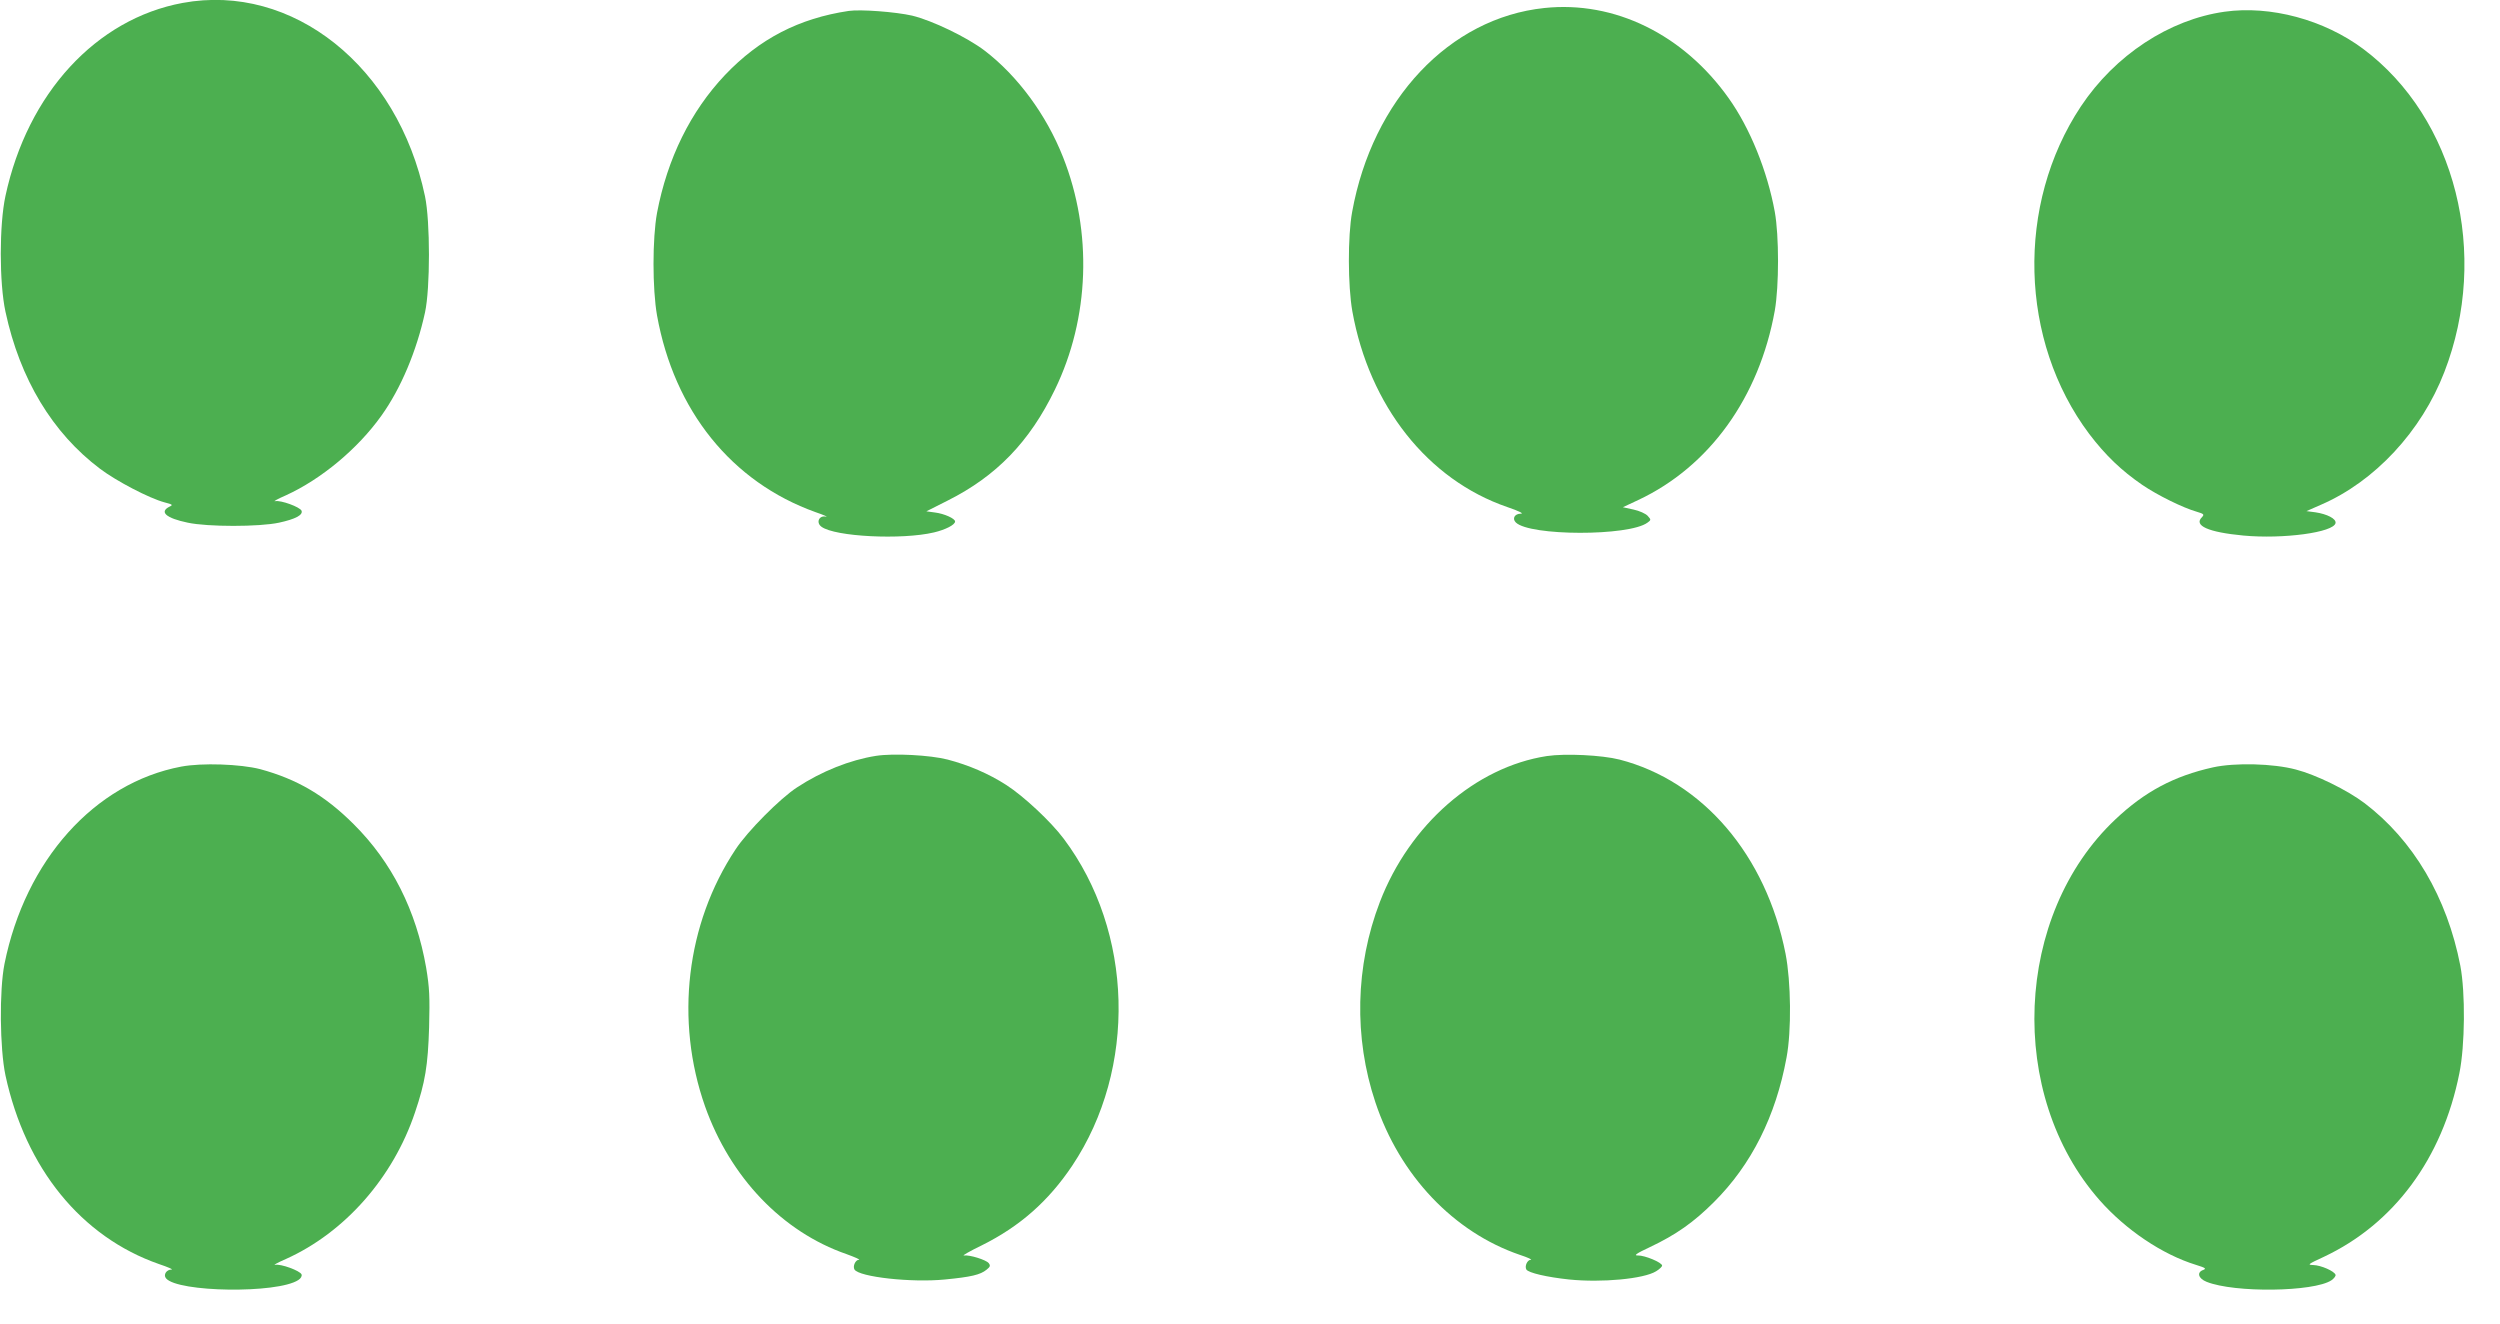 <?xml version="1.0" standalone="no"?>
<!DOCTYPE svg PUBLIC "-//W3C//DTD SVG 20010904//EN"
 "http://www.w3.org/TR/2001/REC-SVG-20010904/DTD/svg10.dtd">
<svg version="1.0" xmlns="http://www.w3.org/2000/svg"
 width="1280pt" height="678pt" viewBox="0 0 1280 678"
 preserveAspectRatio="xMidYMid meet">
<g transform="translate(0,678) scale(0.1,-0.1)"
fill="#4caf50" stroke="none">
<path d="M935 6765 c-443 -82 -794 -463 -907 -988 -32 -147 -32 -446 0 -593
74 -345 241 -621 484 -804 85 -64 252 -151 330 -172 42 -11 45 -13 26 -22 -54
-27 -18 -59 93 -82 101 -22 367 -22 468 0 83 18 123 39 115 61 -8 19 -106 55
-135 49 -13 -3 11 11 55 30 180 82 368 238 489 408 100 140 180 331 223 528
27 123 27 467 0 595 -139 664 -678 1094 -1241 990z"/>
<path d="M7907 6739 c-486 -51 -880 -469 -984 -1044 -23 -125 -22 -378 1 -509
87 -484 386 -862 793 -1002 59 -20 87 -34 70 -34 -32 0 -46 -25 -26 -45 71
-70 579 -71 674 -1 19 14 19 15 1 35 -10 11 -43 26 -72 32 l-55 12 79 37 c364
171 619 525 699 970 22 127 22 382 0 505 -38 209 -127 429 -236 582 -232 327
-585 500 -944 462z"/>
<path d="M4345 6724 c-254 -38 -456 -142 -633 -328 -176 -186 -295 -427 -348
-706 -24 -131 -24 -389 0 -525 88 -488 382 -853 811 -1007 44 -15 68 -26 53
-23 -35 7 -51 -31 -22 -52 69 -51 411 -68 576 -29 59 14 108 39 108 56 0 15
-55 40 -103 46 l-44 6 109 55 c249 125 419 300 549 568 178 366 193 808 42
1190 -86 218 -233 417 -402 546 -91 69 -268 154 -371 179 -83 19 -264 33 -325
24z"/>
<path d="M11390 6720 c-284 -40 -561 -222 -736 -485 -333 -502 -315 -1200 43
-1677 83 -109 164 -187 272 -261 78 -53 208 -117 278 -137 37 -11 40 -14 27
-28 -44 -43 32 -77 212 -94 204 -19 463 16 472 64 4 22 -43 46 -103 55 l-46 6
75 33 c275 119 514 376 631 679 234 604 58 1301 -416 1655 -200 149 -474 223
-709 190z"/>
<path d="M4485 2910 c-133 -21 -279 -79 -405 -162 -86 -56 -253 -224 -314
-317 -253 -381 -311 -876 -156 -1316 129 -363 395 -642 724 -756 44 -16 73
-29 64 -29 -18 0 -33 -33 -23 -50 24 -38 290 -68 463 -51 134 13 181 24 213
50 19 15 21 21 11 34 -14 17 -98 43 -127 39 -11 -2 30 22 92 52 195 97 341
226 463 408 332 497 314 1198 -44 1674 -65 87 -205 218 -294 275 -90 58 -193
102 -300 130 -89 23 -277 33 -367 19z"/>
<path d="M7920 2909 c-365 -56 -703 -351 -855 -747 -126 -328 -134 -694 -23
-1026 125 -375 401 -665 740 -781 40 -13 65 -25 56 -25 -18 0 -33 -33 -23 -50
11 -17 105 -39 219 -51 167 -17 382 3 445 42 17 10 31 24 31 29 0 16 -89 53
-124 52 -23 -1 -9 10 62 43 133 63 224 127 327 230 192 191 317 440 372 740
26 137 23 389 -5 532 -100 505 -424 884 -850 994 -91 23 -277 32 -372 18z"/>
<path d="M928 2855 c-444 -84 -798 -479 -905 -1010 -27 -136 -24 -434 5 -571
103 -476 388 -827 786 -966 45 -15 74 -28 65 -28 -27 0 -44 -27 -29 -45 60
-72 569 -79 677 -9 13 8 20 20 17 29 -8 19 -106 55 -135 49 -13 -3 11 11 55
30 302 136 549 417 661 751 52 154 66 239 72 435 4 158 2 202 -15 305 -51 294
-176 541 -371 735 -148 148 -291 231 -479 282 -101 26 -298 33 -404 13z"/>
<path d="M11330 2851 c-198 -44 -349 -124 -499 -266 -519 -489 -557 -1410 -81
-1950 134 -152 321 -278 493 -331 48 -15 55 -19 38 -26 -35 -12 -26 -44 17
-61 142 -57 548 -52 639 8 13 9 23 22 21 28 -6 19 -75 49 -114 50 -32 1 -28 4
54 42 359 169 607 503 694 940 29 143 31 412 5 550 -68 351 -241 644 -492 834
-88 66 -246 144 -350 171 -116 31 -312 36 -425 11z"/>
</g>
</svg>
